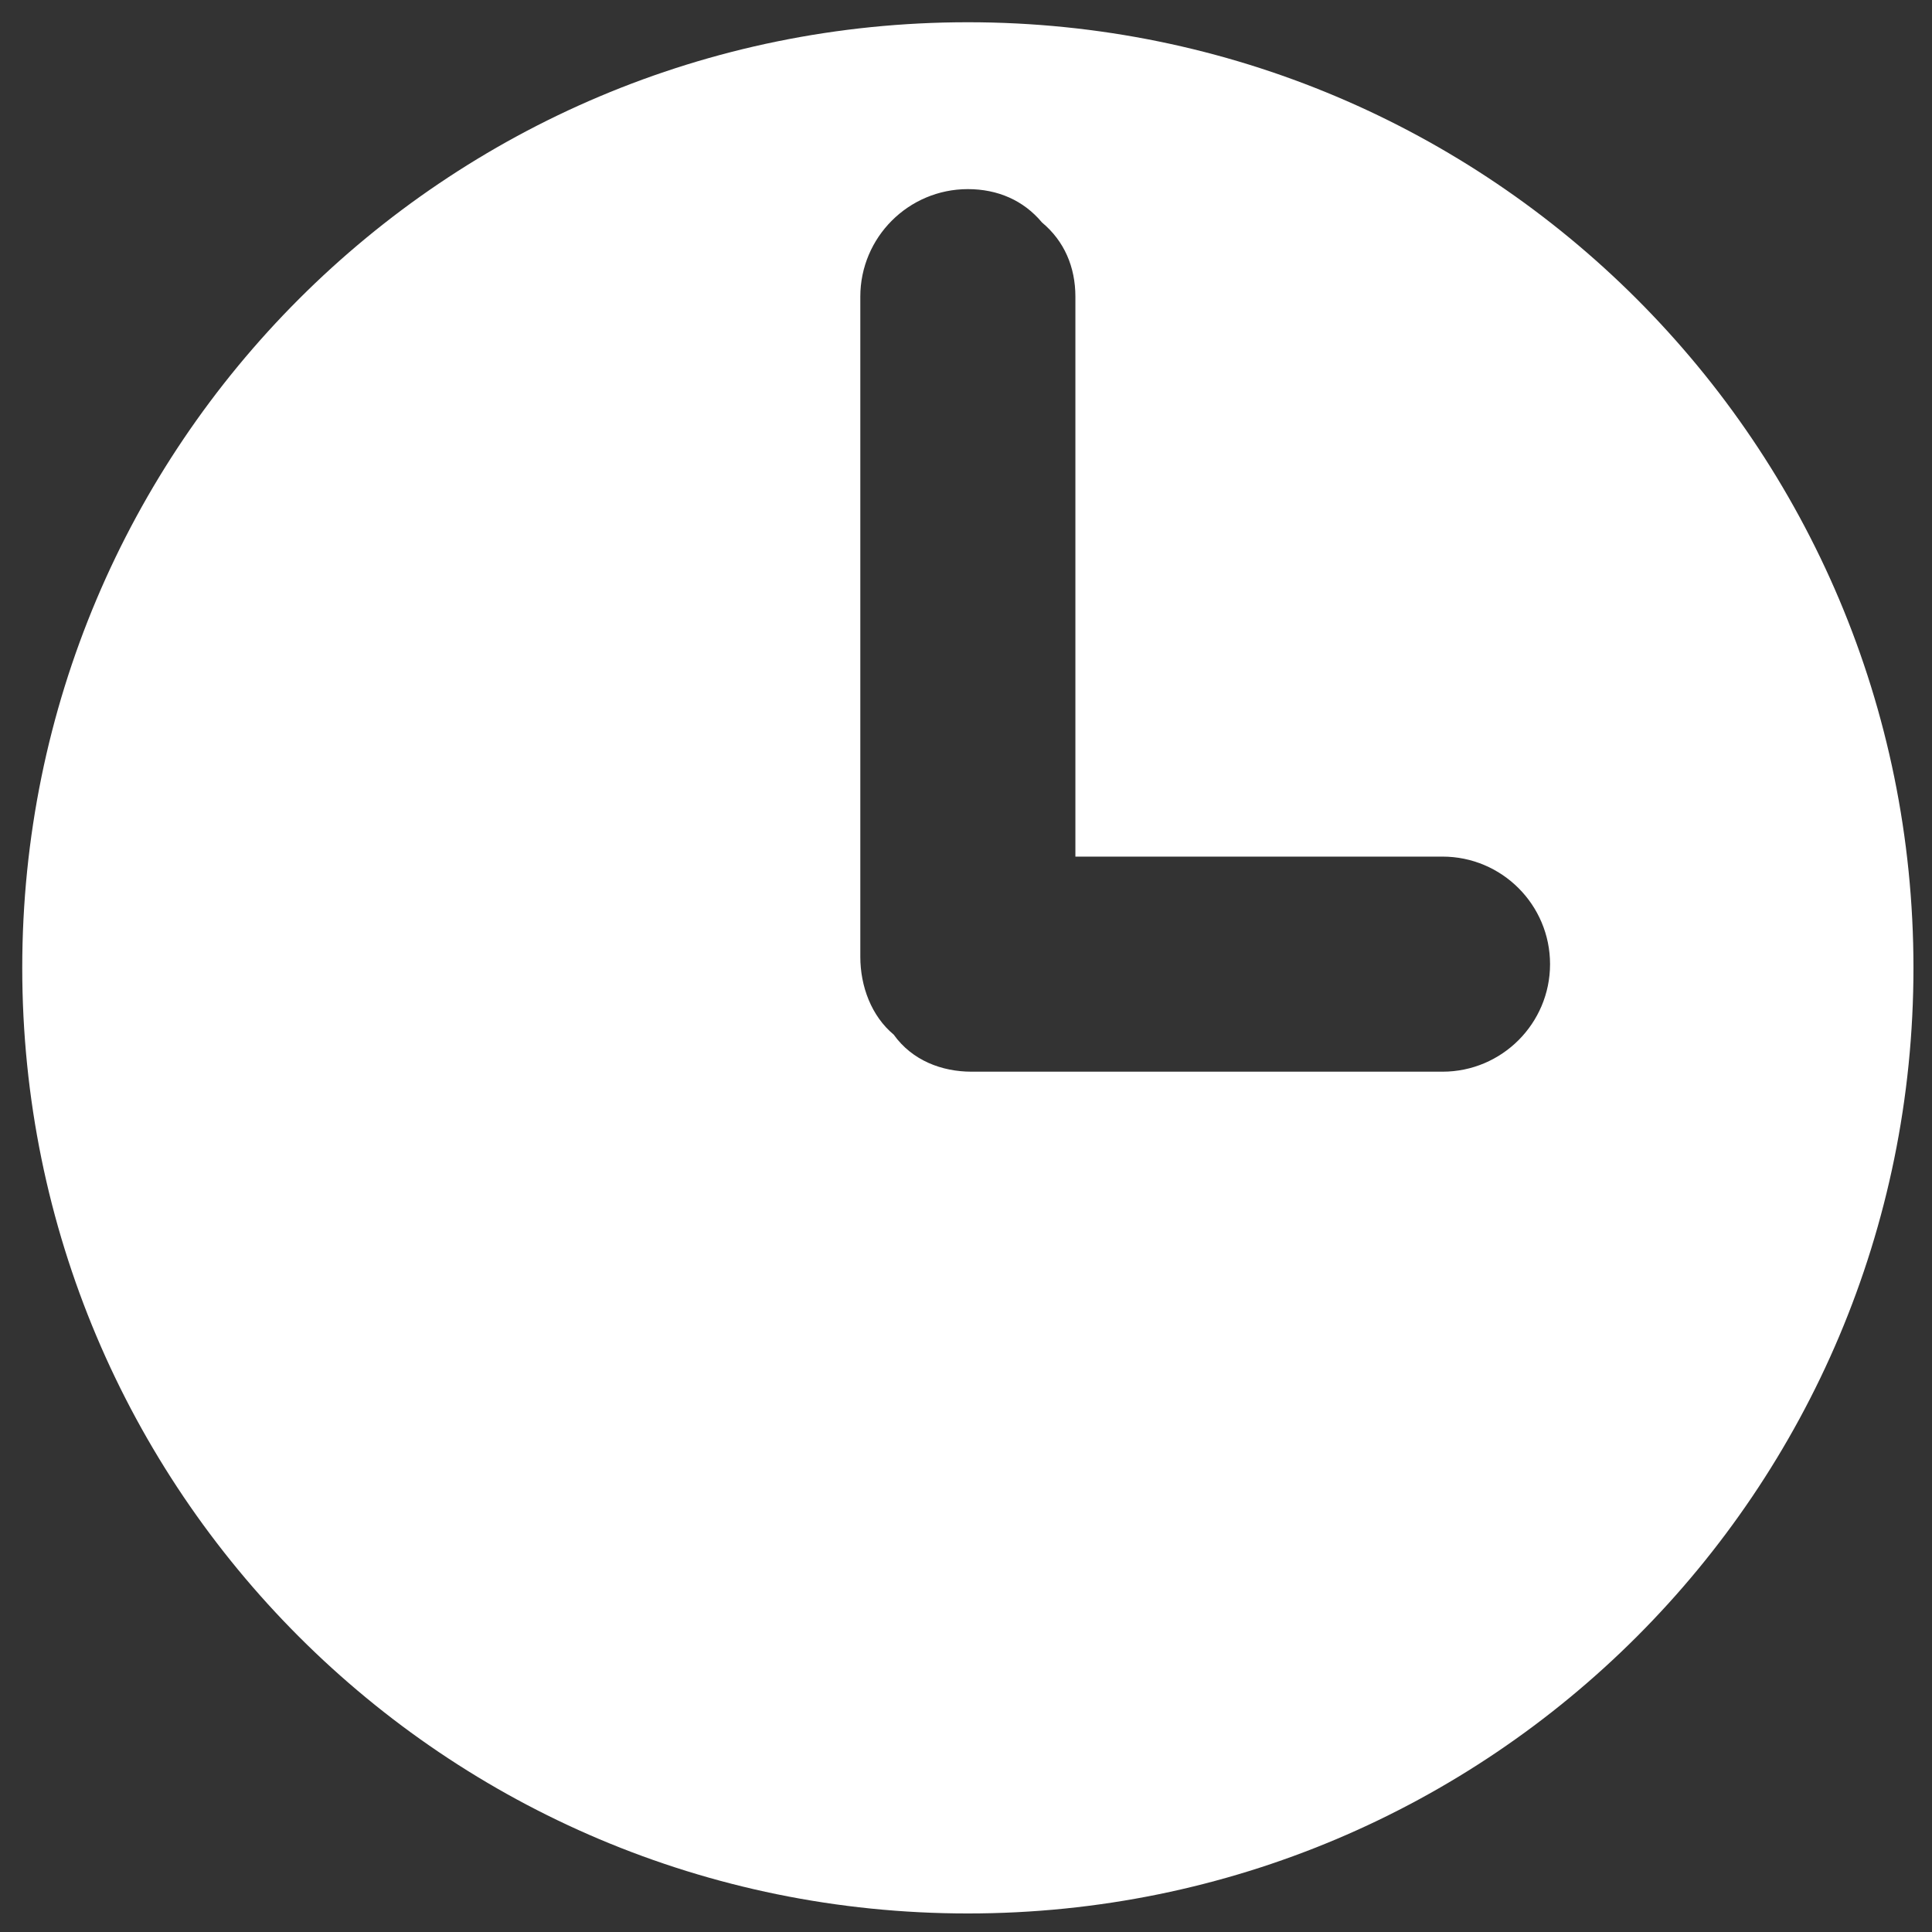 <?xml version="1.0" encoding="utf-8"?>
<!-- Generator: Adobe Illustrator 22.1.0, SVG Export Plug-In . SVG Version: 6.00 Build 0)  -->
<!DOCTYPE svg PUBLIC "-//W3C//DTD SVG 1.1//EN" "http://www.w3.org/Graphics/SVG/1.1/DTD/svg11.dtd">
<svg version="1.1" id="レイヤー_1" xmlns="http://www.w3.org/2000/svg" xmlns:xlink="http://www.w3.org/1999/xlink" x="0px"
	 y="0px" viewBox="0 0 52.1 52.1" style="enable-background:new 0 0 52.1 52.1;" xml:space="preserve">
<rect x="0" y="0" width="52.1" height="52.1" fill="#333333" stroke="none"/>
<style type="text/css">
	.st0{fill:#FFFFFF;}
</style>
<path class="st0" d="M26.1,0.6C26.1,0.6,26.1,0.6,26.1,0.6C12,0.6,0.6,12,0.6,26.1S12,51.6,26.1,51.6s25.5-11.4,25.5-25.5
	C51.6,12,40.2,0.6,26.1,0.6z M38.9,28.9L38.9,28.9H26.2c-0.8,0-1.6-0.3-2.1-1c-0.6-0.5-0.9-1.3-0.9-2.1V8c0-1.6,1.3-2.9,2.9-2.9
	c0.8,0,1.5,0.3,2,0.9C28.7,6.5,29,7.2,29,8v15.1h9.9c1.6,0,2.9,1.3,2.9,2.9C41.8,27.6,40.5,28.9,38.9,28.9z"/>
</svg>
